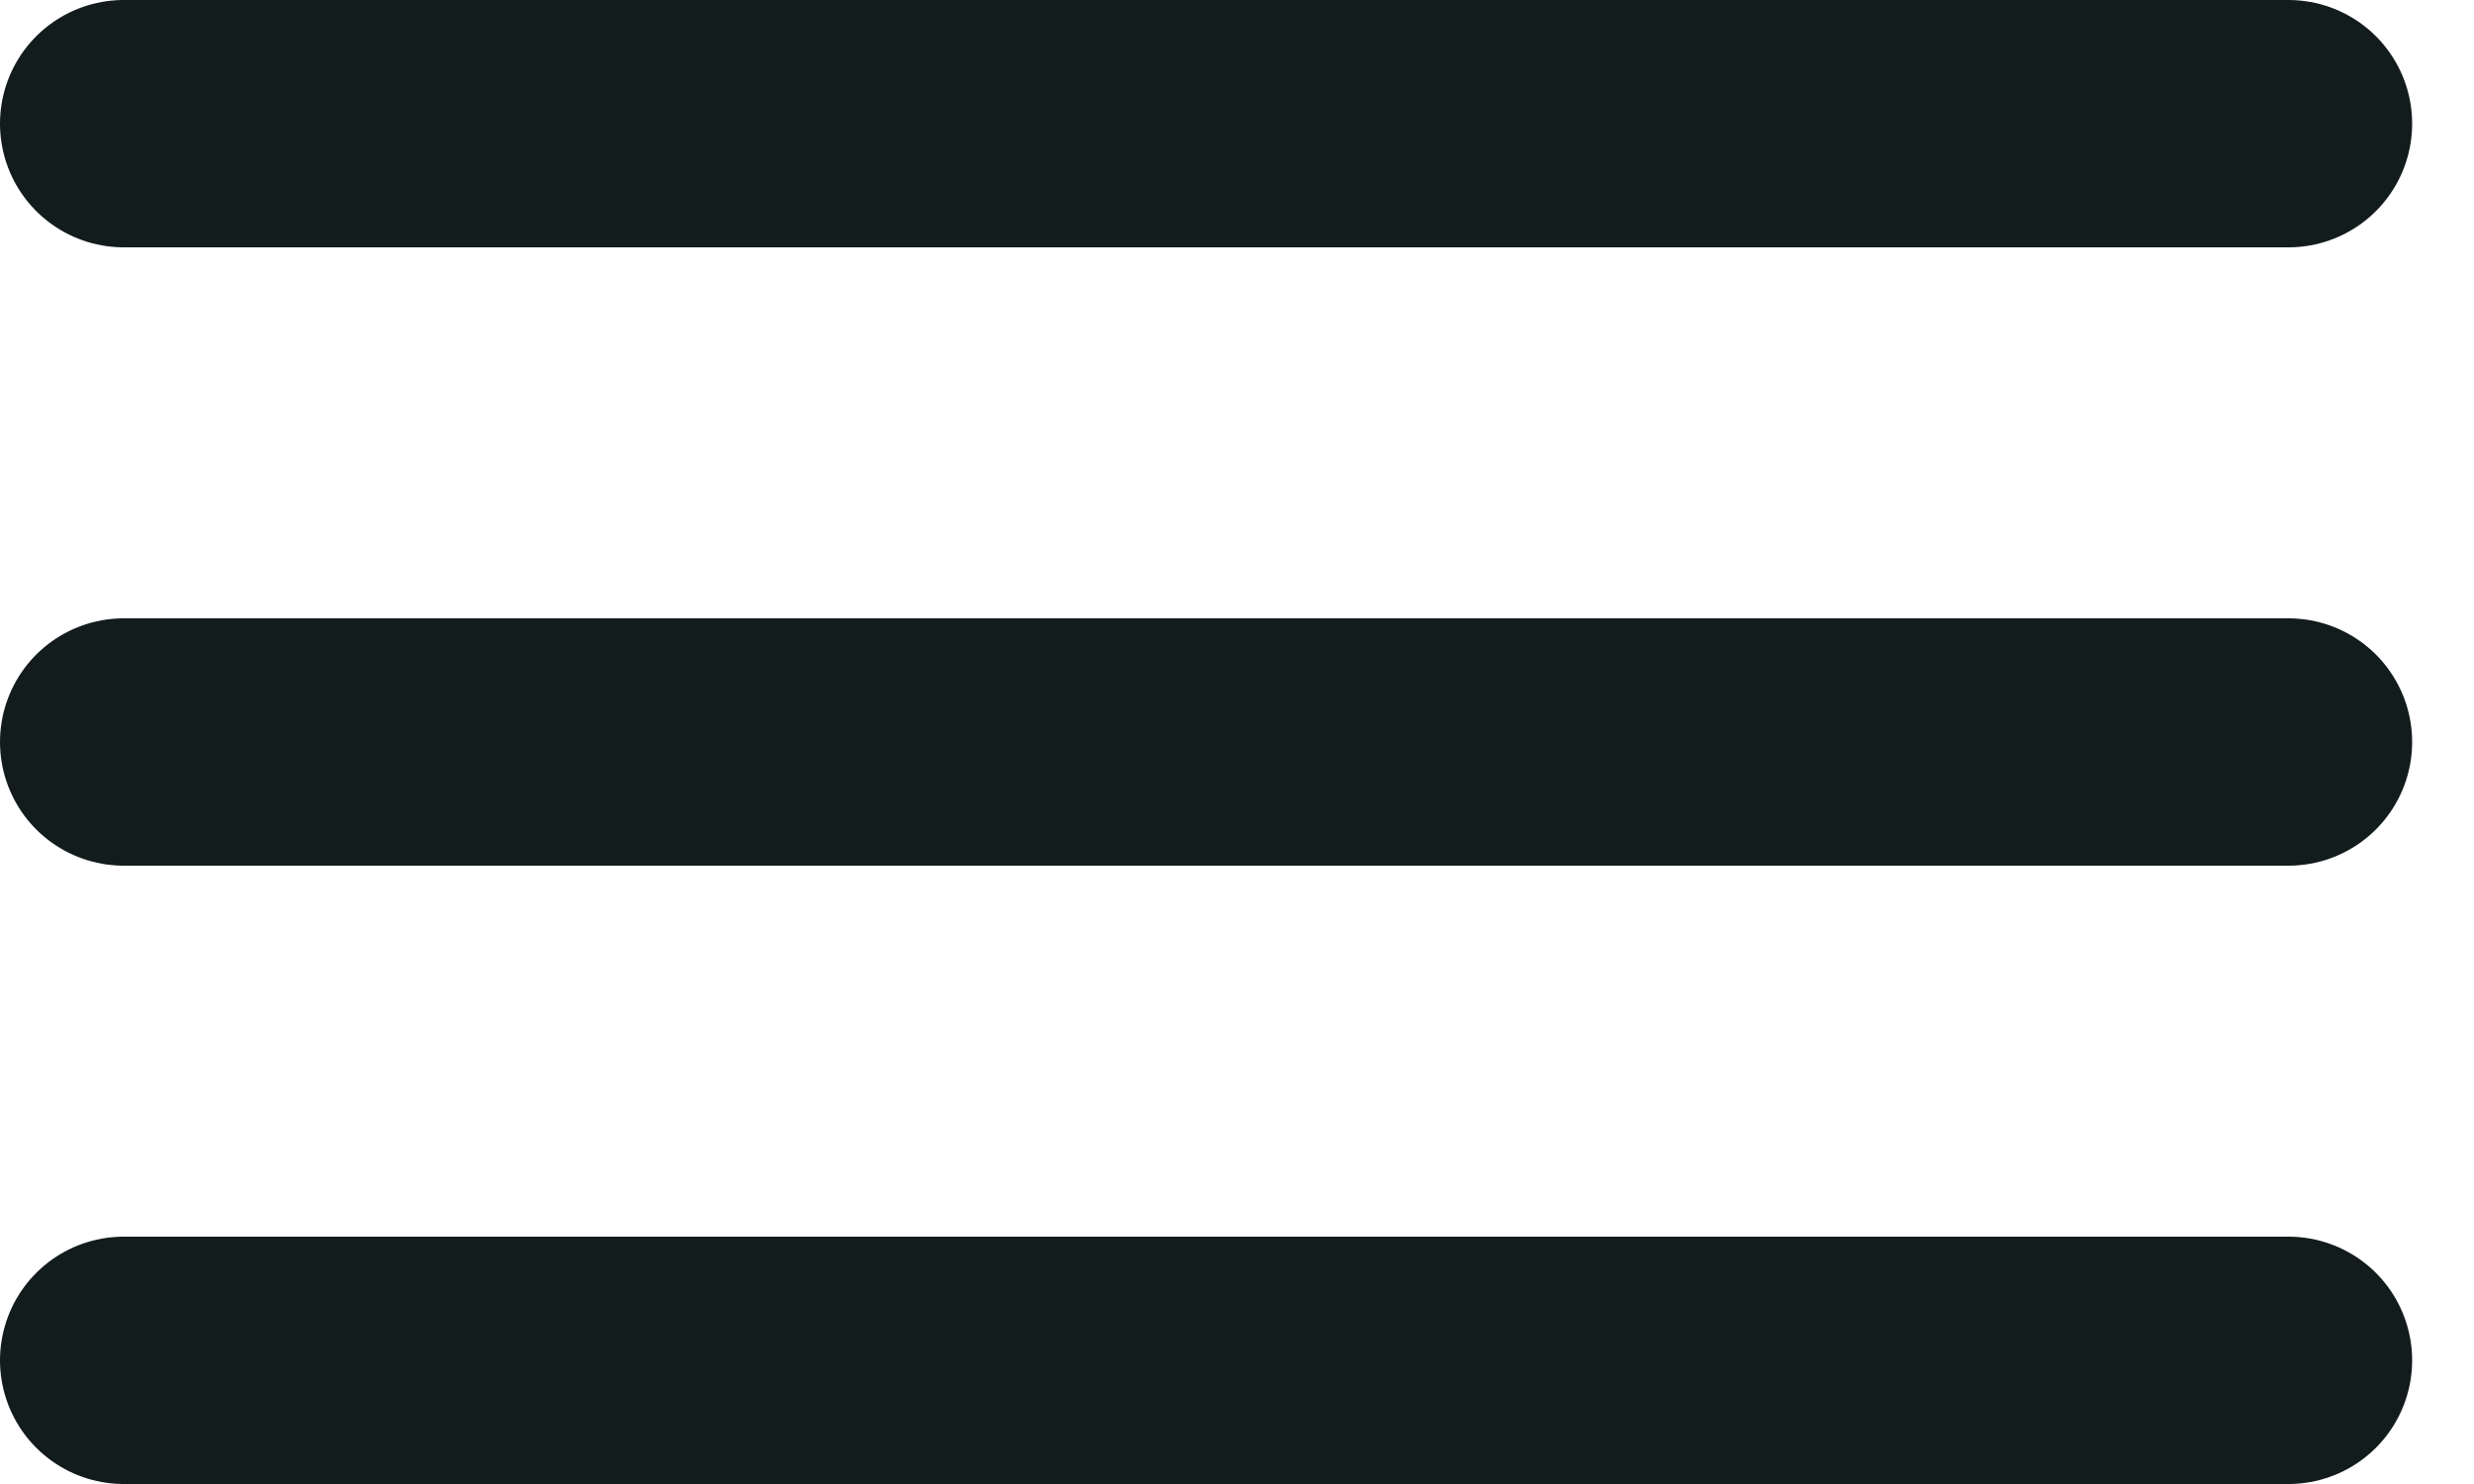 <?xml version="1.0" encoding="UTF-8"?> <svg xmlns="http://www.w3.org/2000/svg" width="20" height="12" viewBox="0 0 20 12" fill="none"><path d="M1 1H18.5" stroke="#131C1D" stroke-width="2" stroke-linecap="round"></path><path d="M1 6H18.5" stroke="#131C1D" stroke-width="2" stroke-linecap="round"></path><path d="M1 11H18.5" stroke="#131C1D" stroke-width="2" stroke-linecap="round"></path></svg> 